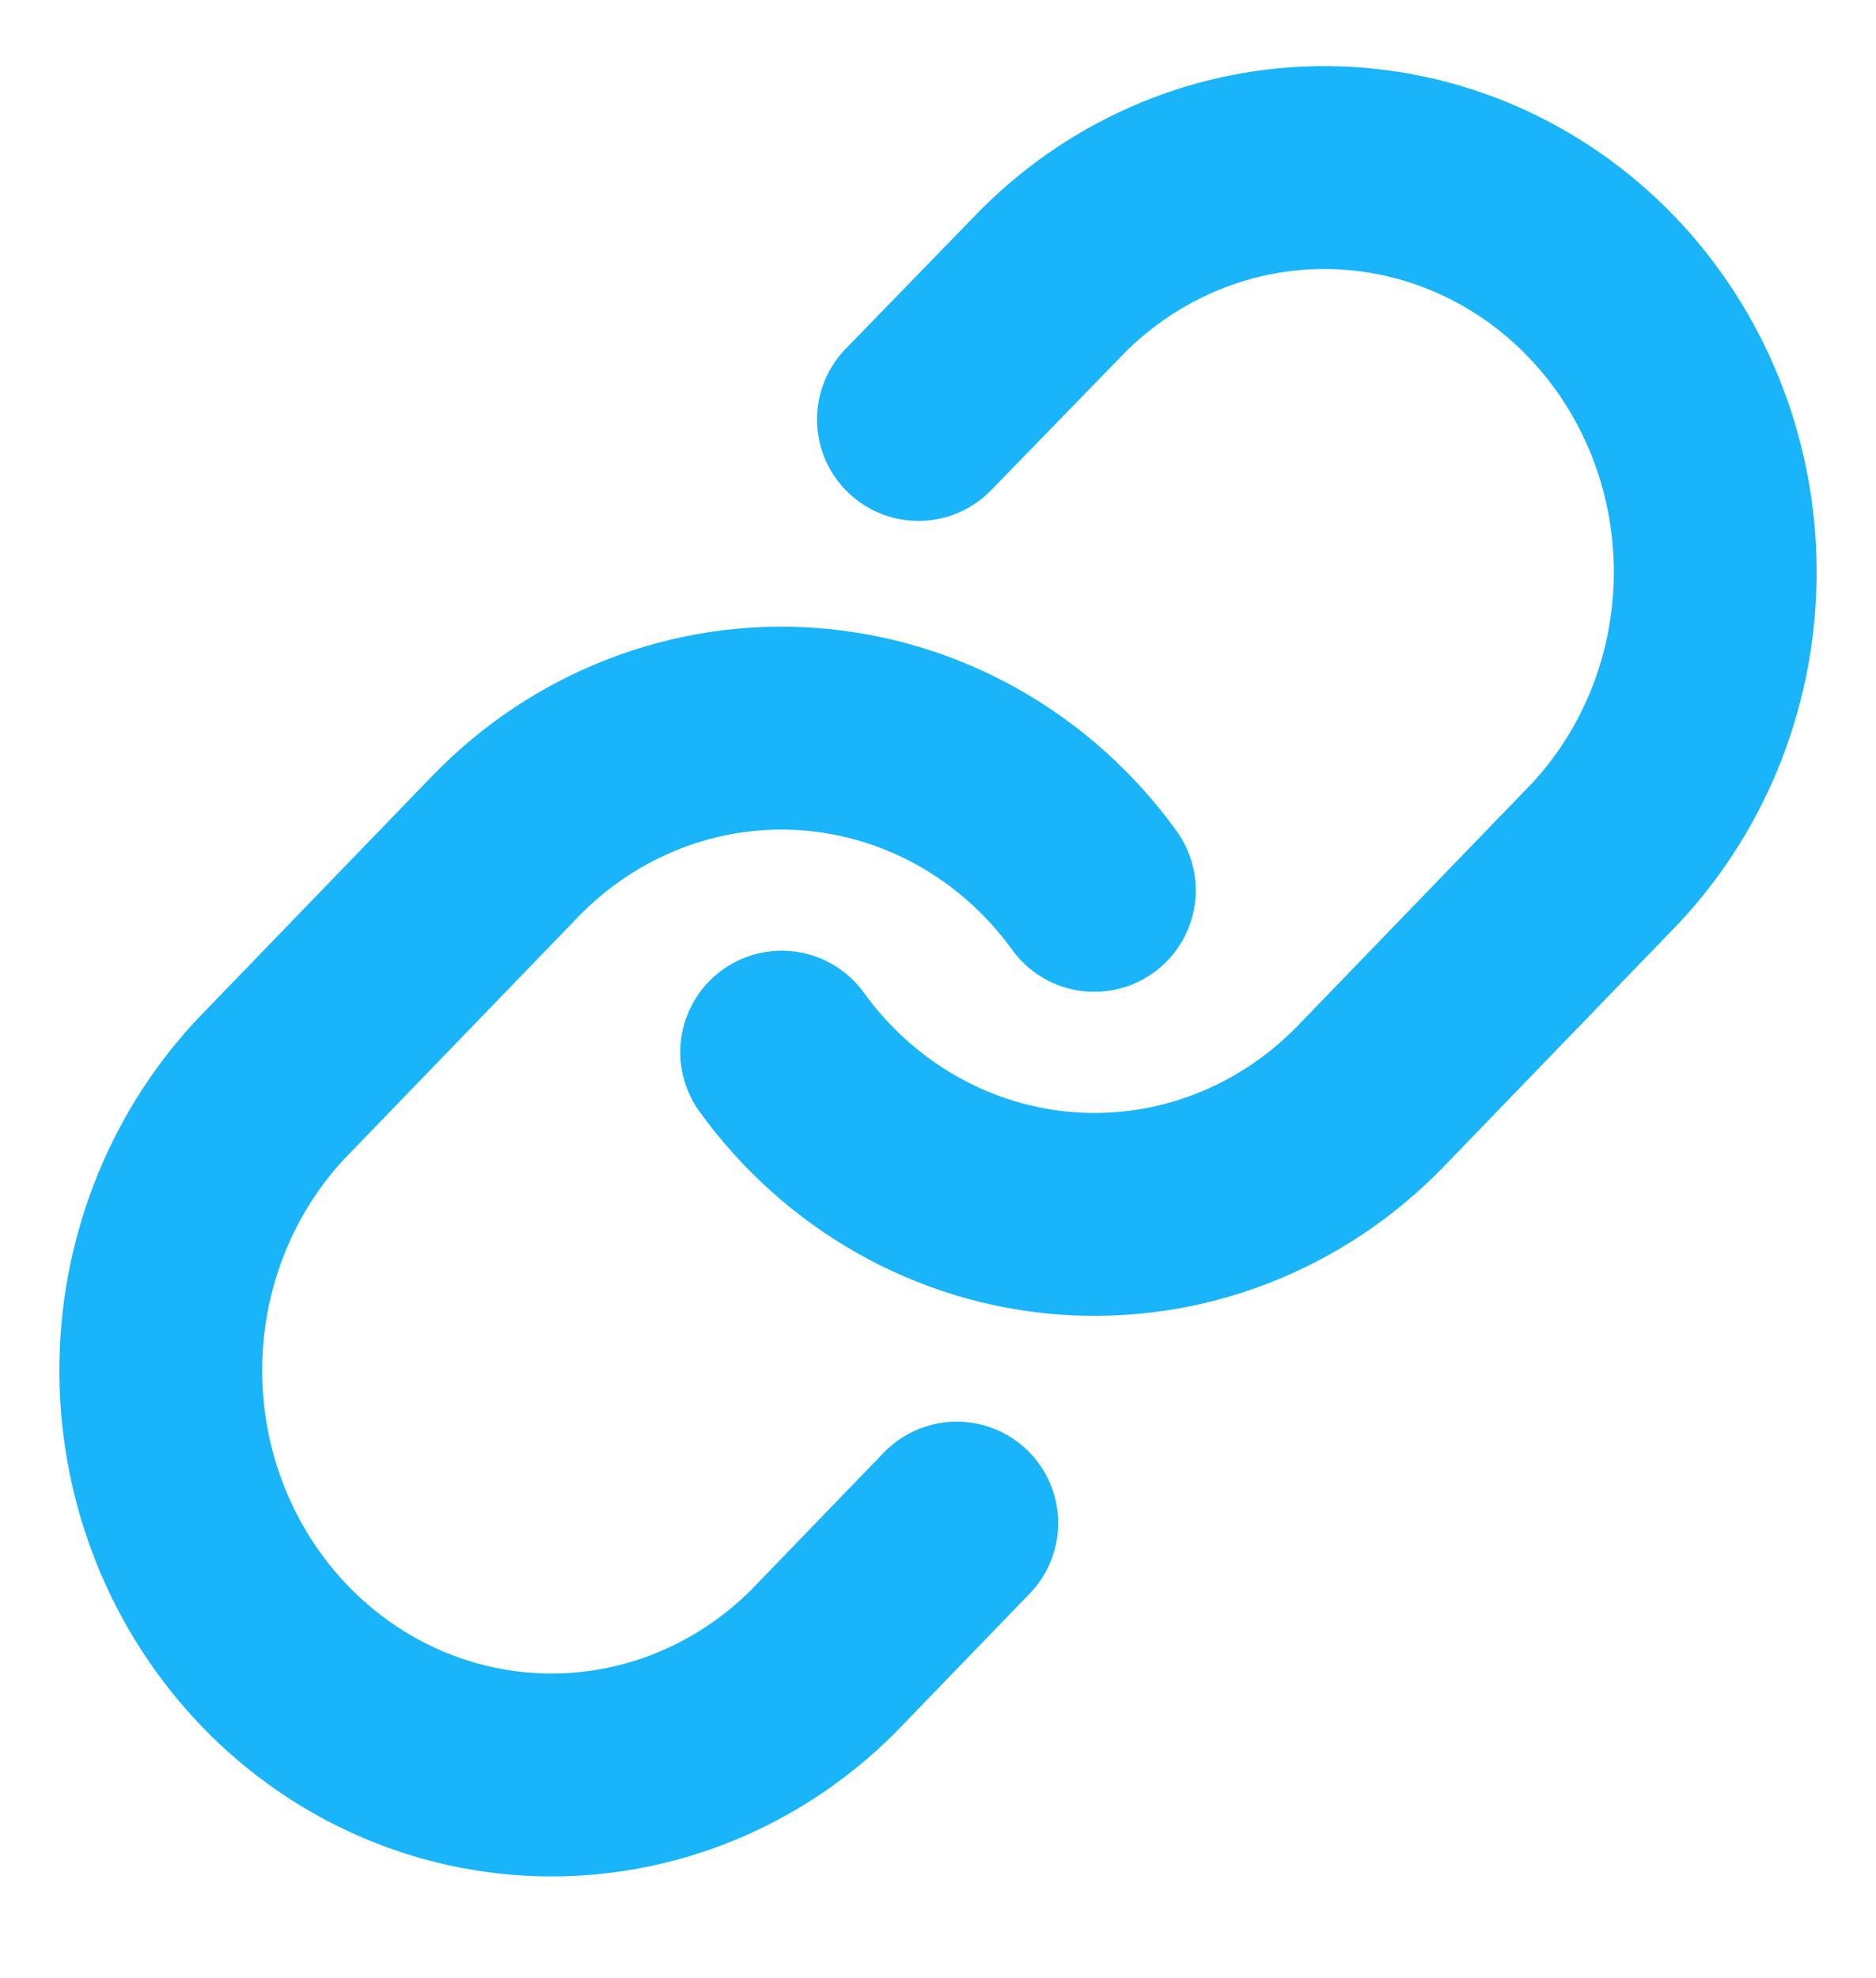 <svg width="37" height="39" viewBox="0 0 37 39" fill="none" xmlns="http://www.w3.org/2000/svg">
<path d="M15.417 20.744C16.079 21.66 16.923 22.418 17.893 22.966C18.863 23.515 19.936 23.841 21.038 23.923C22.141 24.004 23.248 23.84 24.283 23.44C25.319 23.04 26.259 22.415 27.041 21.606L31.666 16.82C33.07 15.316 33.847 13.301 33.829 11.21C33.812 9.119 33.001 7.118 31.572 5.639C30.143 4.161 28.209 3.322 26.188 3.304C24.167 3.285 22.22 4.089 20.766 5.542L18.114 8.27" stroke="#19B4FA" stroke-width="4" stroke-linecap="round" stroke-linejoin="round"/>
<path d="M21.583 17.554C20.921 16.638 20.076 15.88 19.107 15.332C18.137 14.784 17.064 14.458 15.961 14.376C14.859 14.294 13.752 14.459 12.717 14.859C11.681 15.258 10.741 15.884 9.959 16.693L5.334 21.478C3.93 22.983 3.153 24.997 3.171 27.089C3.188 29.18 3.999 31.18 5.428 32.659C6.857 34.138 8.791 34.977 10.812 34.995C12.833 35.013 14.78 34.209 16.234 32.756L18.87 30.029" stroke="#19B4FA" stroke-width="4" stroke-linecap="round" stroke-linejoin="round"/>
</svg>
